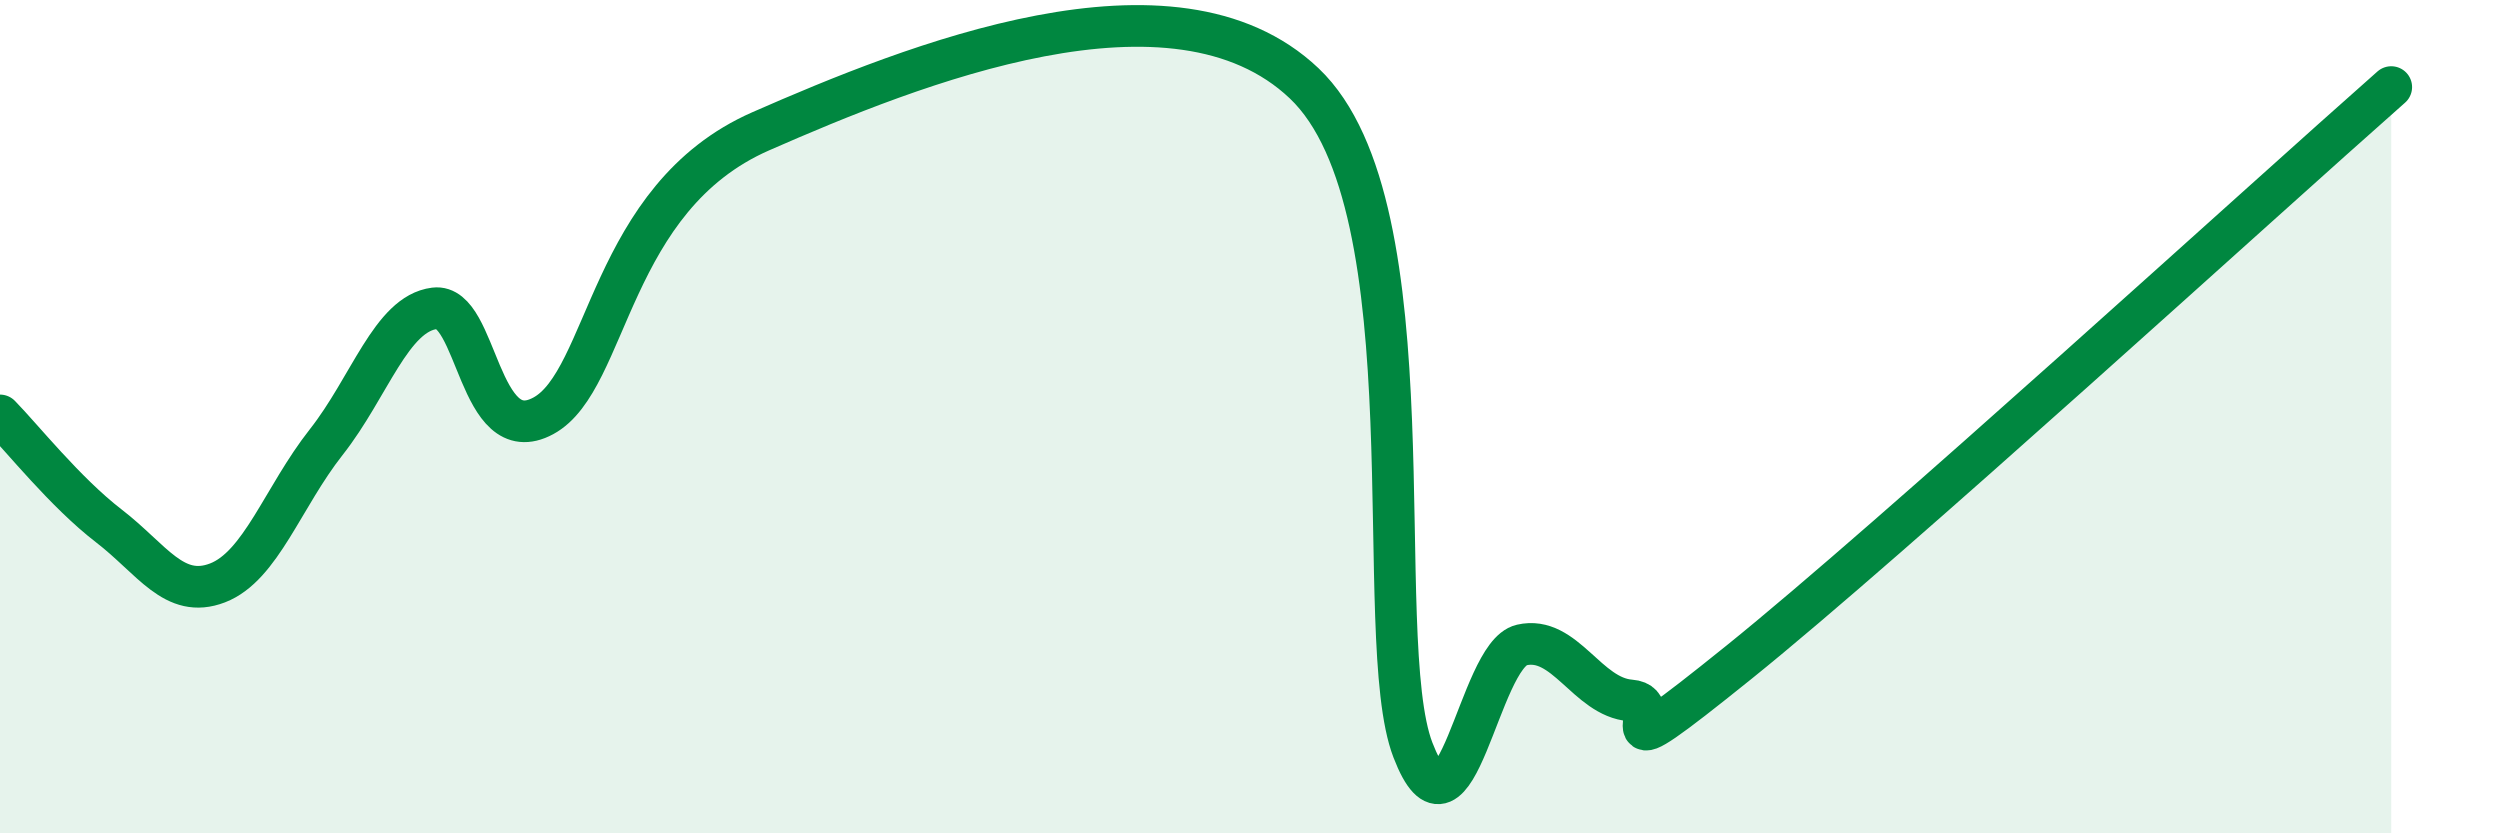 
    <svg width="60" height="20" viewBox="0 0 60 20" xmlns="http://www.w3.org/2000/svg">
      <path
        d="M 0,9.97 C 0.52,10.5 1.57,11.82 2.61,12.62 C 3.65,13.42 4.18,14.39 5.22,13.99 C 6.26,13.59 6.79,11.93 7.83,10.61 C 8.87,9.29 9.39,7.53 10.43,7.4 C 11.47,7.27 11.47,10.83 13.04,9.98 C 14.61,9.13 14.61,4.75 18.26,3.15 C 21.91,1.55 28.17,-0.97 31.3,2 C 34.43,4.97 32.87,15.3 33.91,18 C 34.95,20.7 35.48,15.72 36.52,15.48 C 37.56,15.24 38.09,16.73 39.13,16.81 C 40.17,16.89 38.09,18.83 41.74,15.89 C 45.39,12.95 54.26,4.85 57.39,2.09L57.39 20L0 20Z"
        fill="#008740"
        opacity="0.1"
        stroke-linecap="round"
        stroke-linejoin="round"
      />
      <path
        d="M 0,9.97 C 0.52,10.5 1.57,11.82 2.61,12.62 C 3.65,13.42 4.18,14.39 5.22,13.99 C 6.26,13.59 6.79,11.93 7.83,10.61 C 8.87,9.29 9.39,7.53 10.43,7.4 C 11.47,7.27 11.47,10.83 13.04,9.98 C 14.61,9.13 14.61,4.75 18.26,3.15 C 21.91,1.55 28.17,-0.97 31.3,2 C 34.43,4.97 32.87,15.3 33.91,18 C 34.95,20.7 35.48,15.72 36.52,15.48 C 37.56,15.24 38.09,16.73 39.13,16.81 C 40.17,16.89 38.09,18.83 41.74,15.89 C 45.39,12.95 54.26,4.85 57.39,2.09"
        stroke="#008740"
        stroke-width="1"
        fill="none"
        stroke-linecap="round"
        stroke-linejoin="round"
      />
    </svg>
  